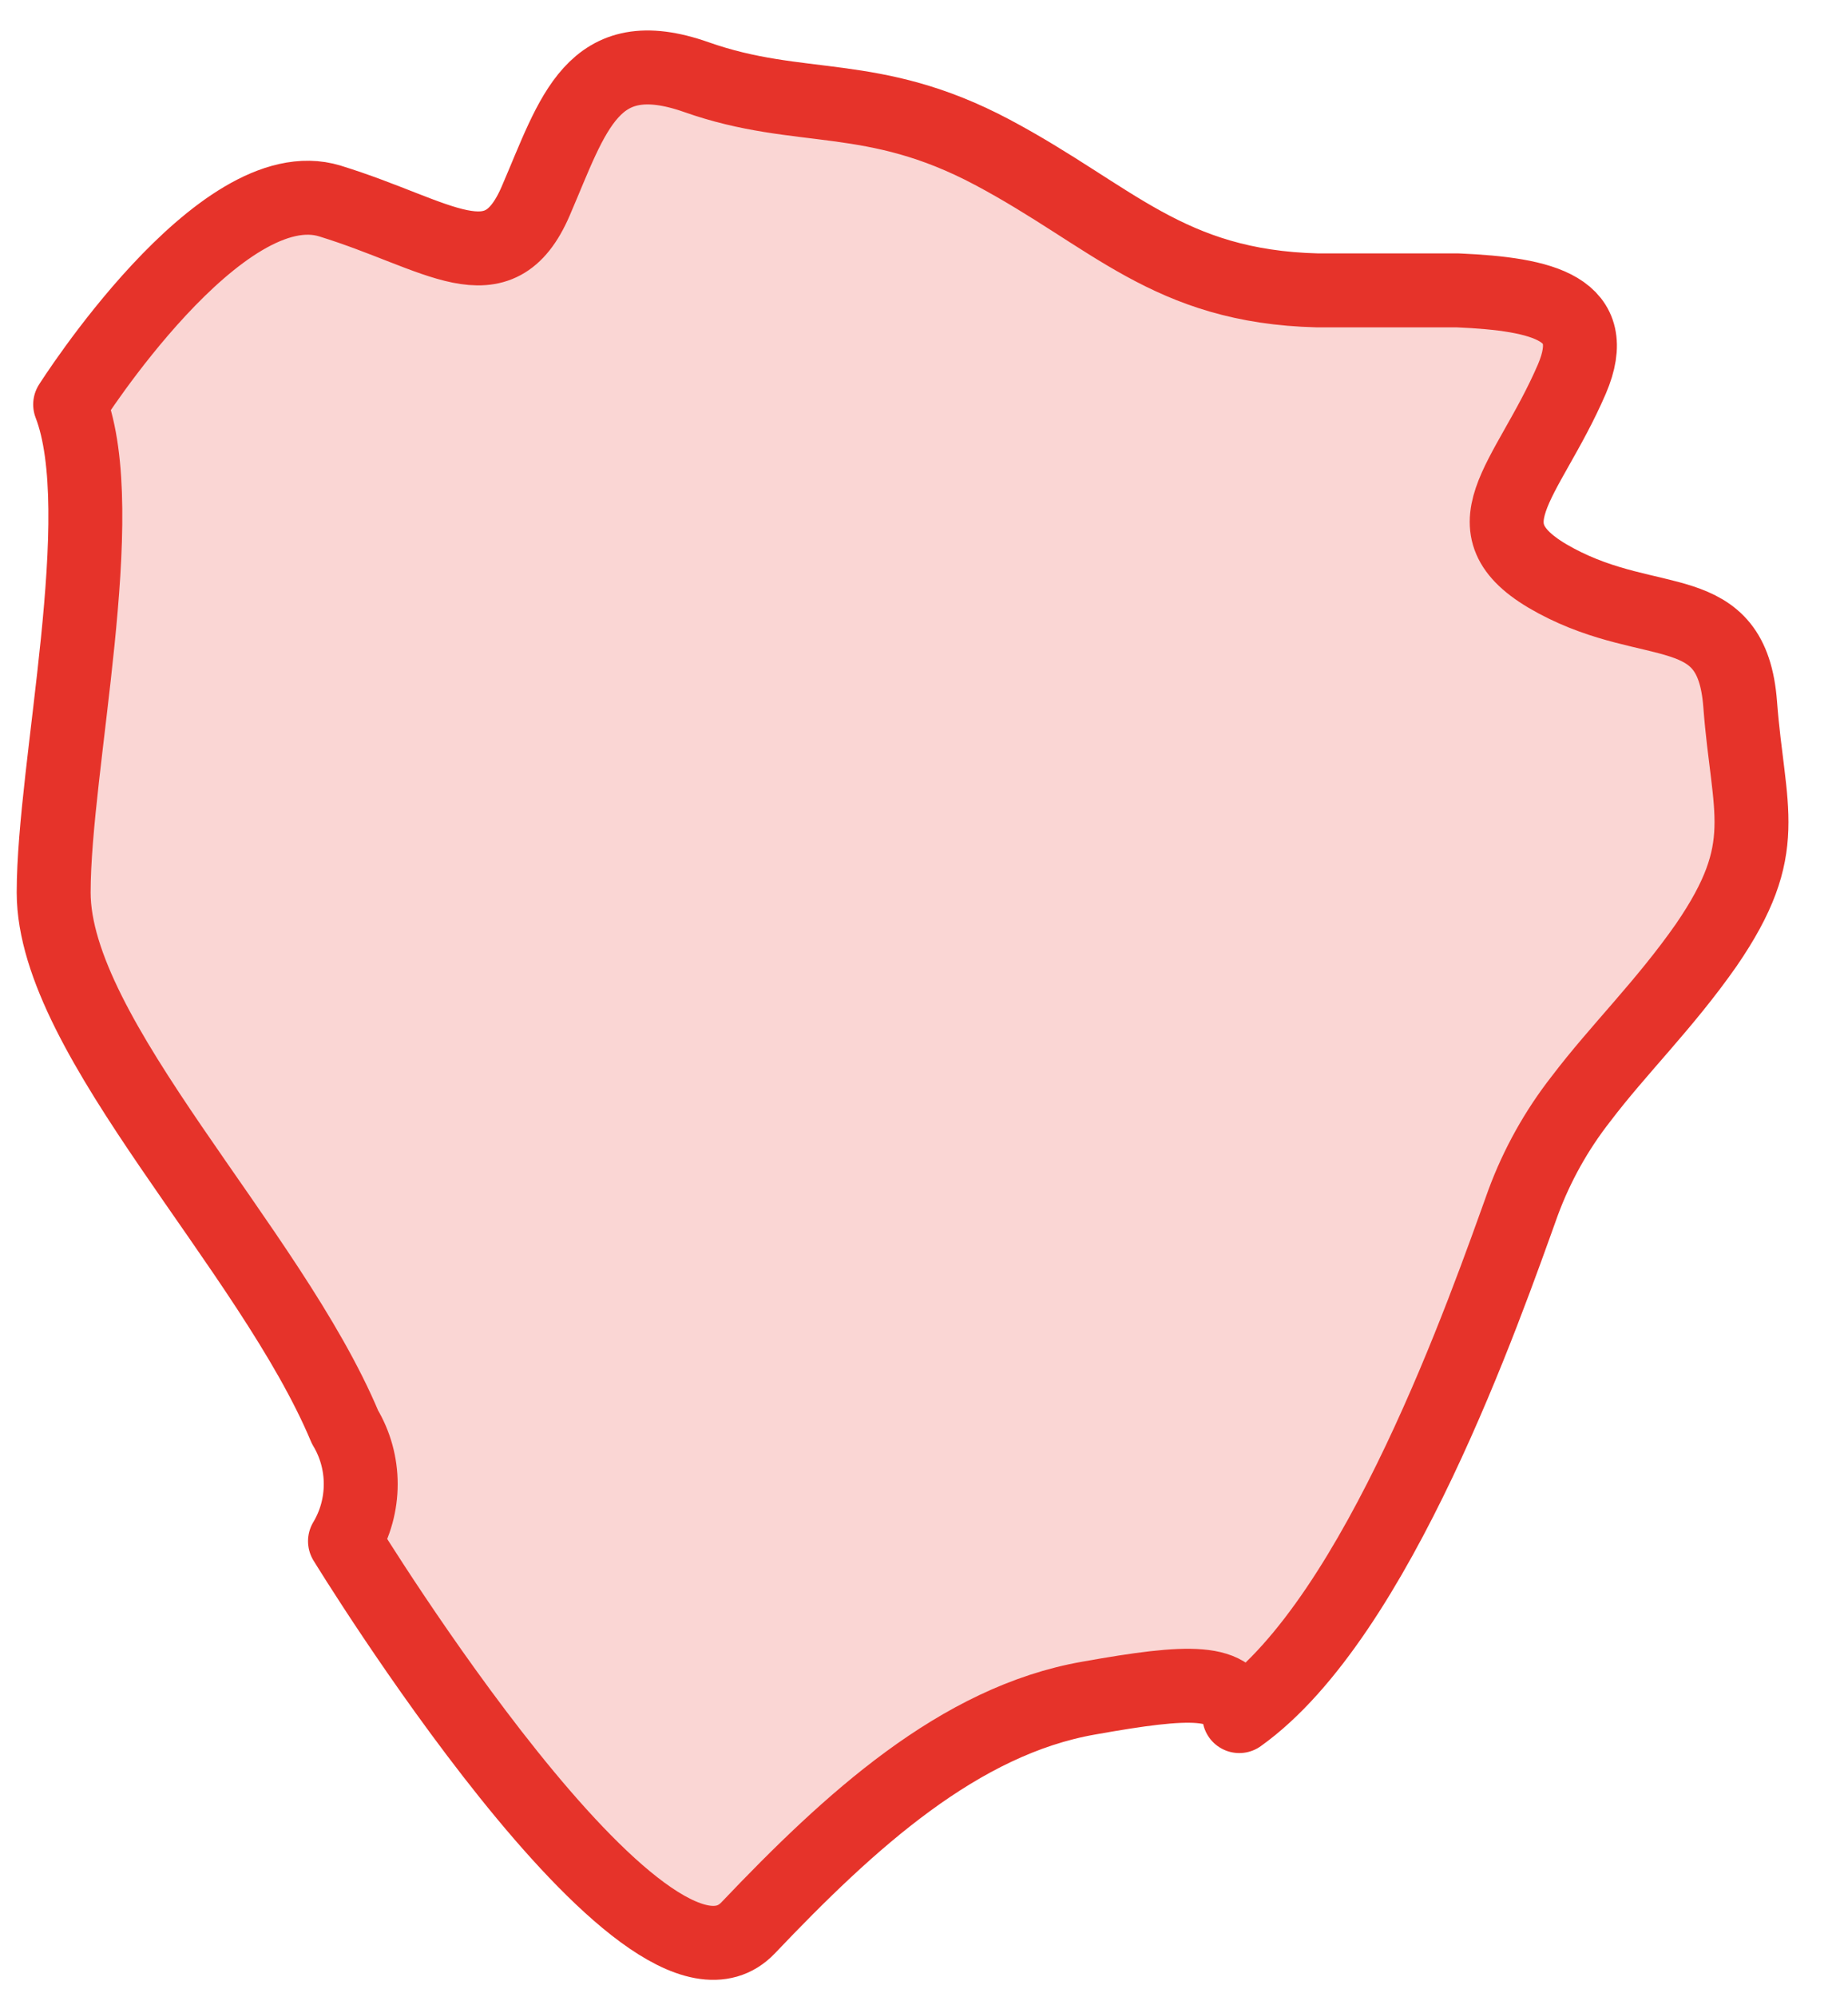 <?xml version="1.0" encoding="UTF-8"?> <svg xmlns="http://www.w3.org/2000/svg" width="25" height="27" viewBox="0 0 25 27" fill="none"><path d="M23.083 12.777C22.515 13.589 21.895 14.188 21.387 14.858C21.055 15.282 20.792 15.754 20.605 16.259C20.097 17.67 18.644 21.862 16.765 23.202C16.684 22.694 16.095 22.715 14.733 22.958C12.976 23.263 11.493 24.623 10.122 26.064C8.75 27.506 4.667 20.837 4.667 20.837C4.807 20.604 4.88 20.337 4.88 20.065C4.88 19.794 4.807 19.527 4.667 19.294C3.651 16.868 0.726 14.036 0.726 12.067C0.726 10.361 1.518 6.941 0.949 5.469C0.949 5.469 2.981 2.261 4.464 2.718C5.947 3.175 6.739 3.896 7.247 2.718C7.755 1.541 8.009 0.546 9.421 1.043C10.833 1.541 11.798 1.196 13.423 2.058C15.048 2.921 15.8 3.875 17.822 3.926C18.482 3.926 19.152 3.926 19.721 3.926C20.889 3.977 21.672 4.17 21.265 5.124C20.656 6.535 19.741 7.154 21.052 7.854C22.362 8.555 23.429 8.057 23.541 9.519C23.652 10.981 23.988 11.458 23.083 12.777Z" fill="#E6332A" fill-opacity="0.2" stroke="#E6332A" stroke-linecap="round" stroke-linejoin="round"></path></svg> 